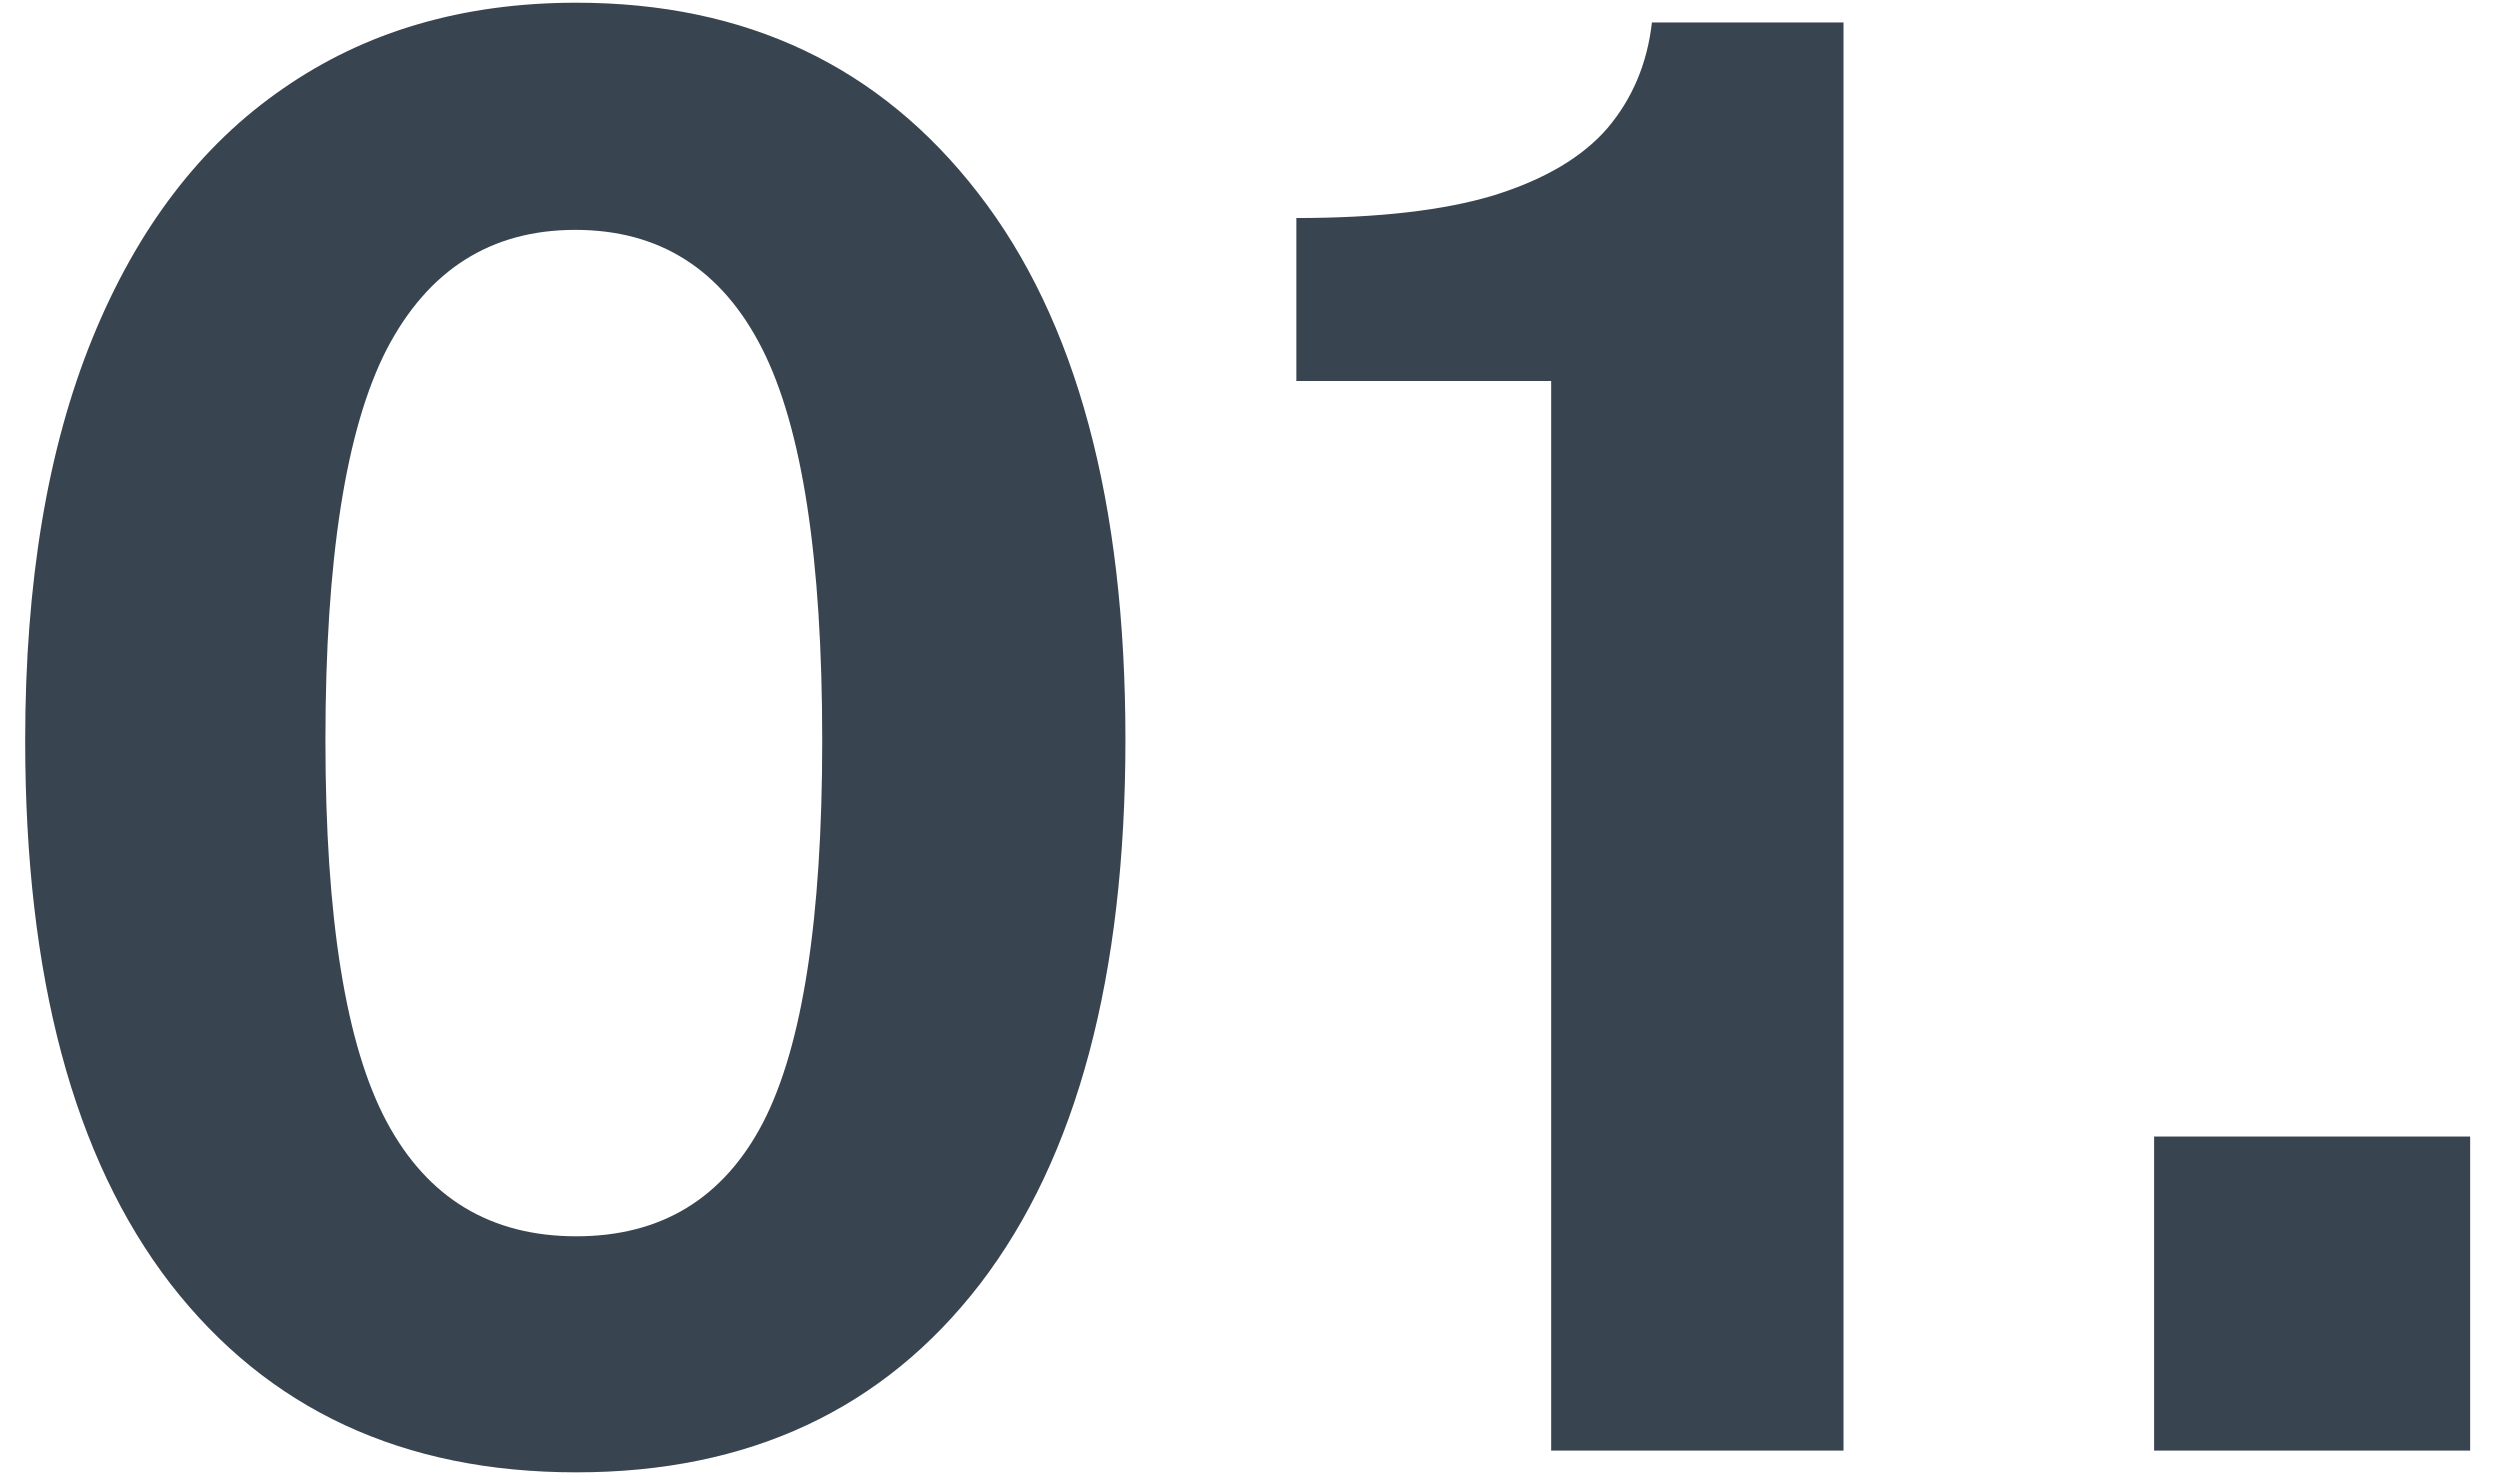 <svg xmlns="http://www.w3.org/2000/svg" width="81" height="48" viewBox="0 0 81 48" fill="none"><path d="M18.672 0.088C24.176 0.088 28.517 2.147 31.696 6.264C34.875 10.36 36.464 16.259 36.464 23.96C36.464 31.619 34.896 37.496 31.76 41.592C28.624 45.667 24.261 47.704 18.672 47.704C13.061 47.704 8.677 45.667 5.52 41.592C2.384 37.517 0.816 31.651 0.816 23.992C0.816 18.872 1.541 14.531 2.992 10.968C4.443 7.405 6.501 4.707 9.168 2.872C11.835 1.016 15.003 0.088 18.672 0.088ZM18.672 40.056C21.424 40.056 23.44 38.829 24.72 36.376C26 33.901 26.64 29.773 26.64 23.992C26.64 18.083 25.989 13.848 24.688 11.288C23.387 8.728 21.371 7.448 18.64 7.448C15.909 7.448 13.872 8.739 12.528 11.32C11.205 13.901 10.544 18.125 10.544 23.992C10.544 29.752 11.205 33.869 12.528 36.344C13.851 38.819 15.899 40.056 18.672 40.056ZM50.258 47V12.344H42.002V7.064C44.647 7.064 46.781 6.819 48.402 6.328C50.045 5.816 51.271 5.091 52.082 4.152C52.893 3.192 53.373 2.051 53.522 0.728H59.73V47H50.258ZM69.793 47V36.824H80.033V47H69.793Z" fill="#38444F"></path></svg>
